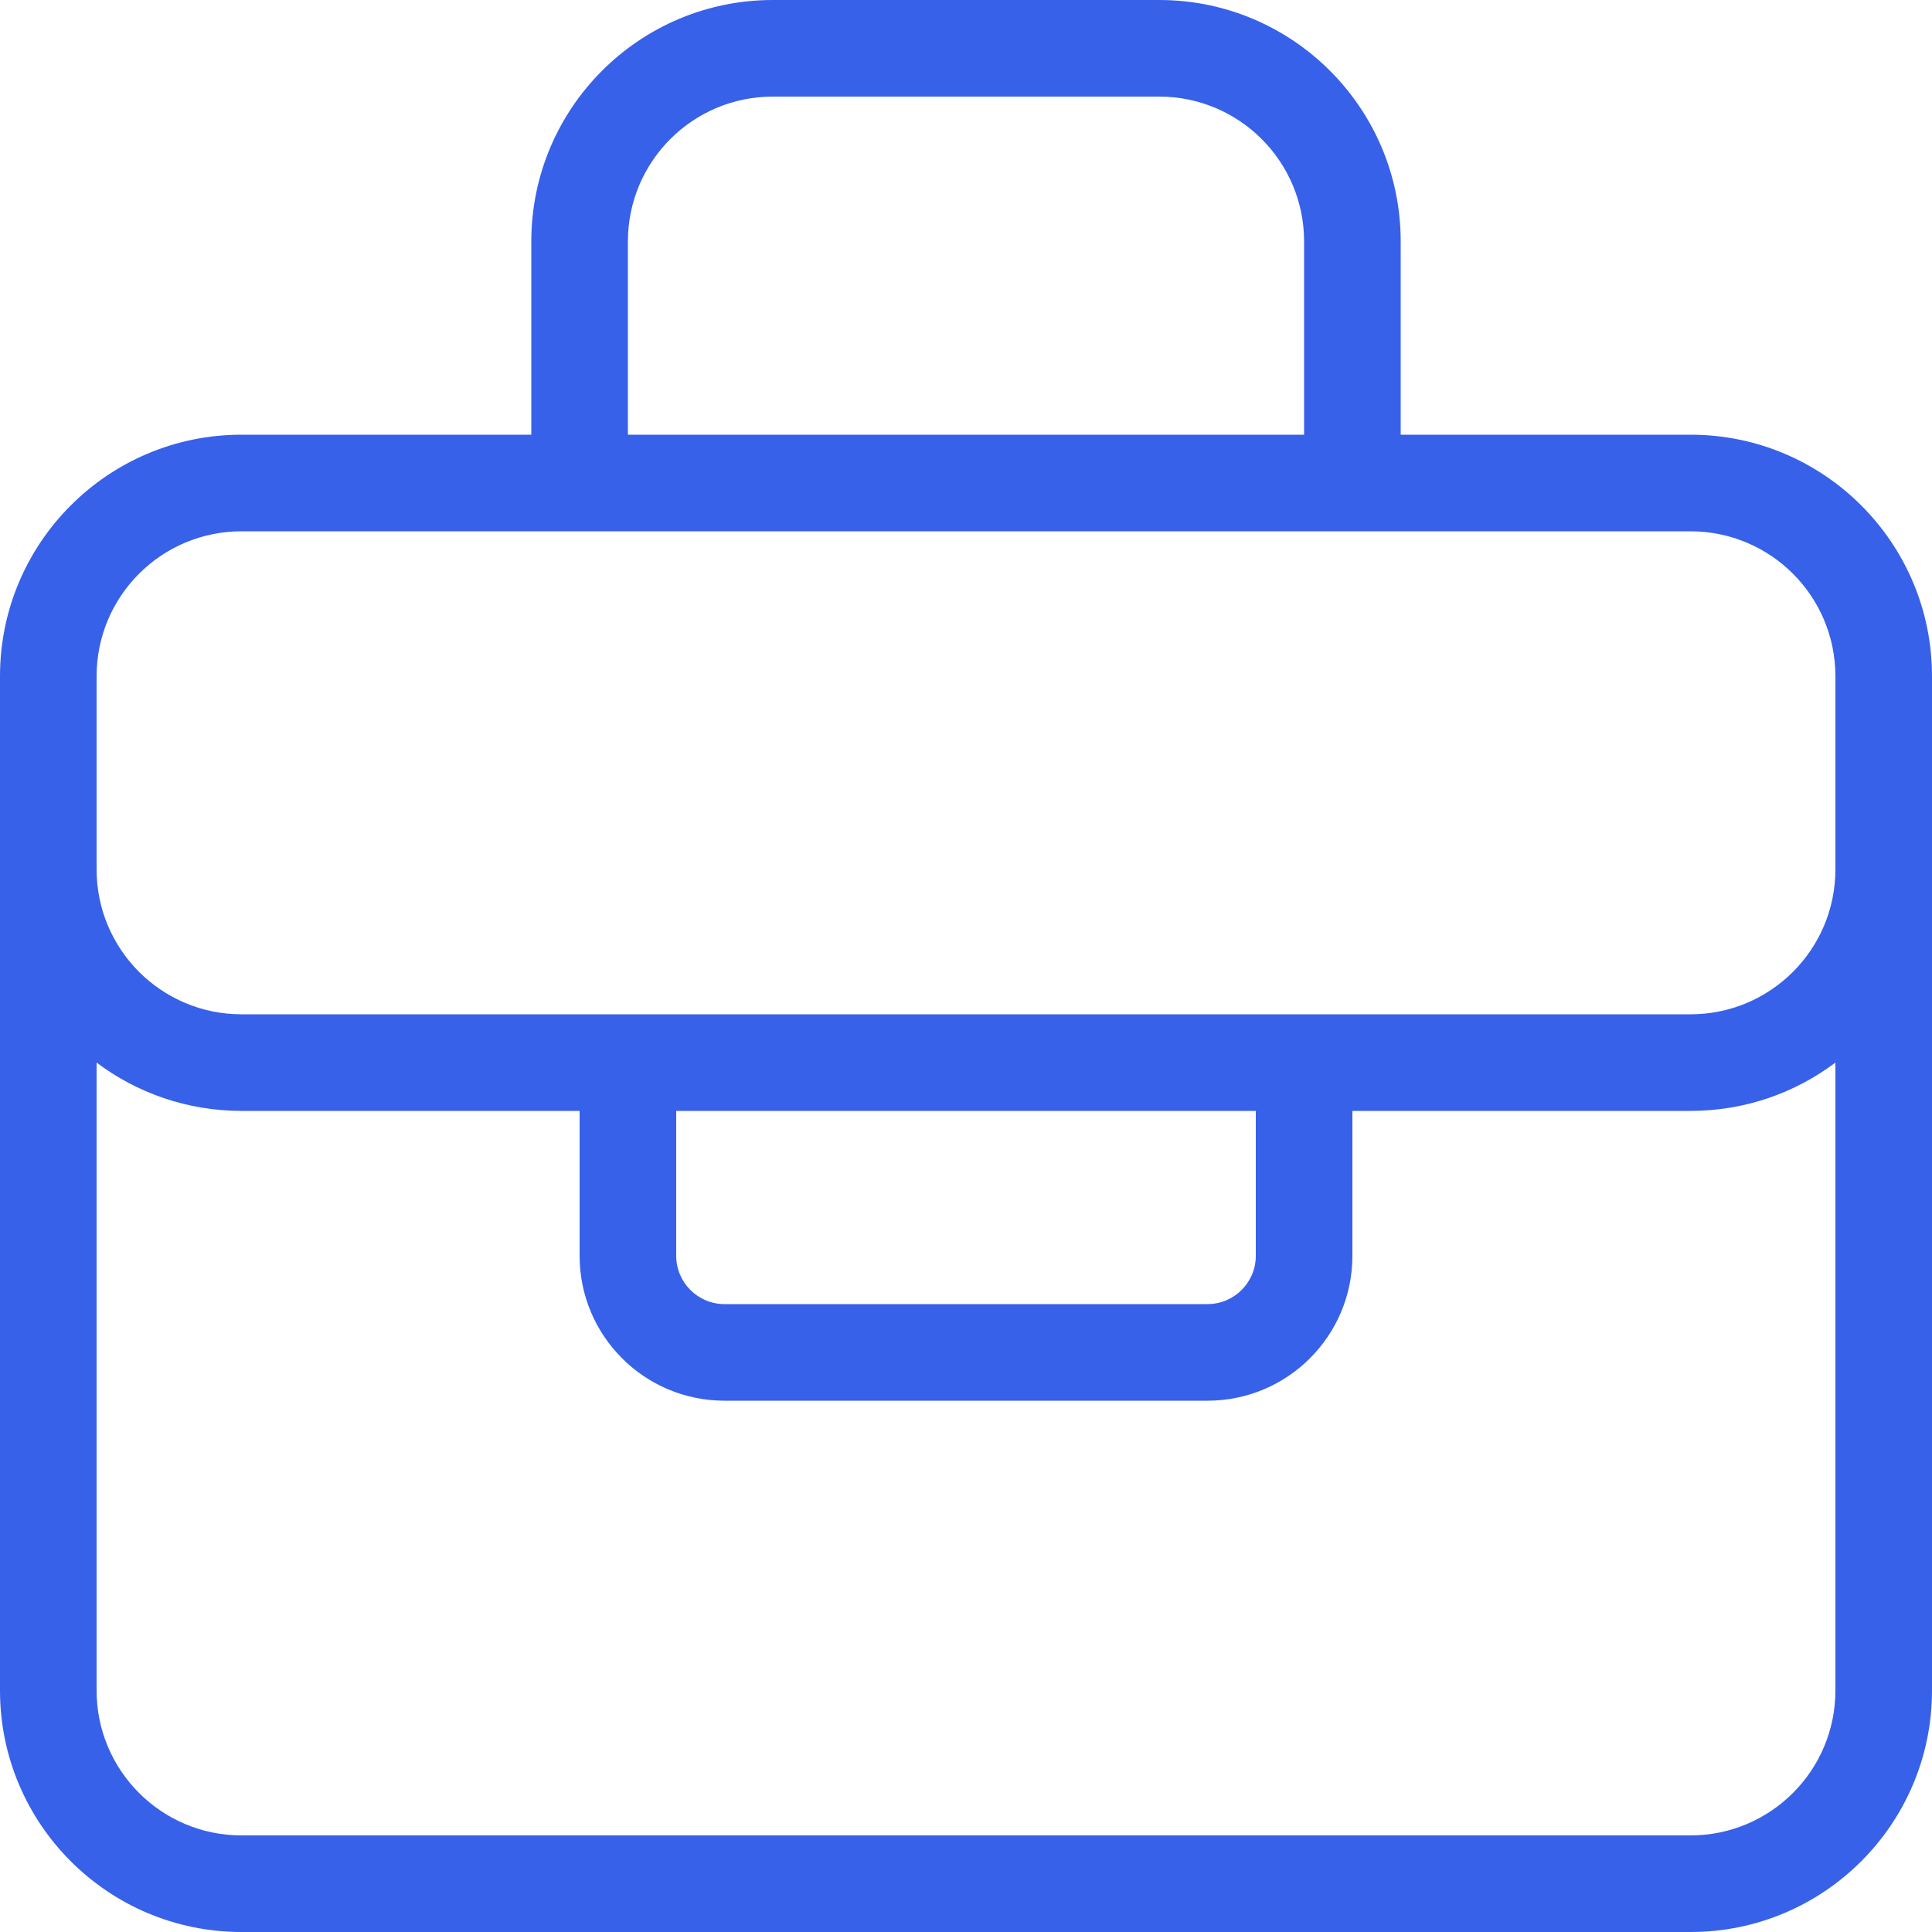 <svg width="40" height="40" viewBox="0 0 40 40" fill="none" xmlns="http://www.w3.org/2000/svg">
<g clip-path="url(#clip0_28721_18056)">
<path fill-rule="evenodd" clip-rule="evenodd" d="M11 9V5C11 2.239 13.239 0 16 0H24C26.761 0 29 2.239 29 5V9H35C37.761 9 40 11.239 40 14V35C40 37.761 37.761 40 35 40H5C2.239 40 0 37.761 0 35V14C0 11.239 2.239 9 5 9H11ZM13 5C13 3.343 14.343 2 16 2H24C25.657 2 27 3.343 27 5V9H13V5ZM35 11C36.657 11 38 12.343 38 14V18C38 19.657 36.657 21 35 21H5C3.343 21 2 19.657 2 18V14C2 12.343 3.343 11 5 11H35ZM5 23H12V26C12 27.657 13.343 29 15 29H25C26.657 29 28 27.657 28 26V23H35C36.126 23 37.164 22.628 38 22V35C38 36.657 36.657 38 35 38H5C3.343 38 2 36.657 2 35V22C2.836 22.628 3.874 23 5 23ZM14 23H26V26C26 26.552 25.552 27 25 27H15C14.448 27 14 26.552 14 26V23Z" fill="#3761E9"/>
</g>
<defs>
<clipPath id="clip0_28721_18056">
<rect width="40" height="40" fill="white"/>
</clipPath>
</defs>
</svg>
